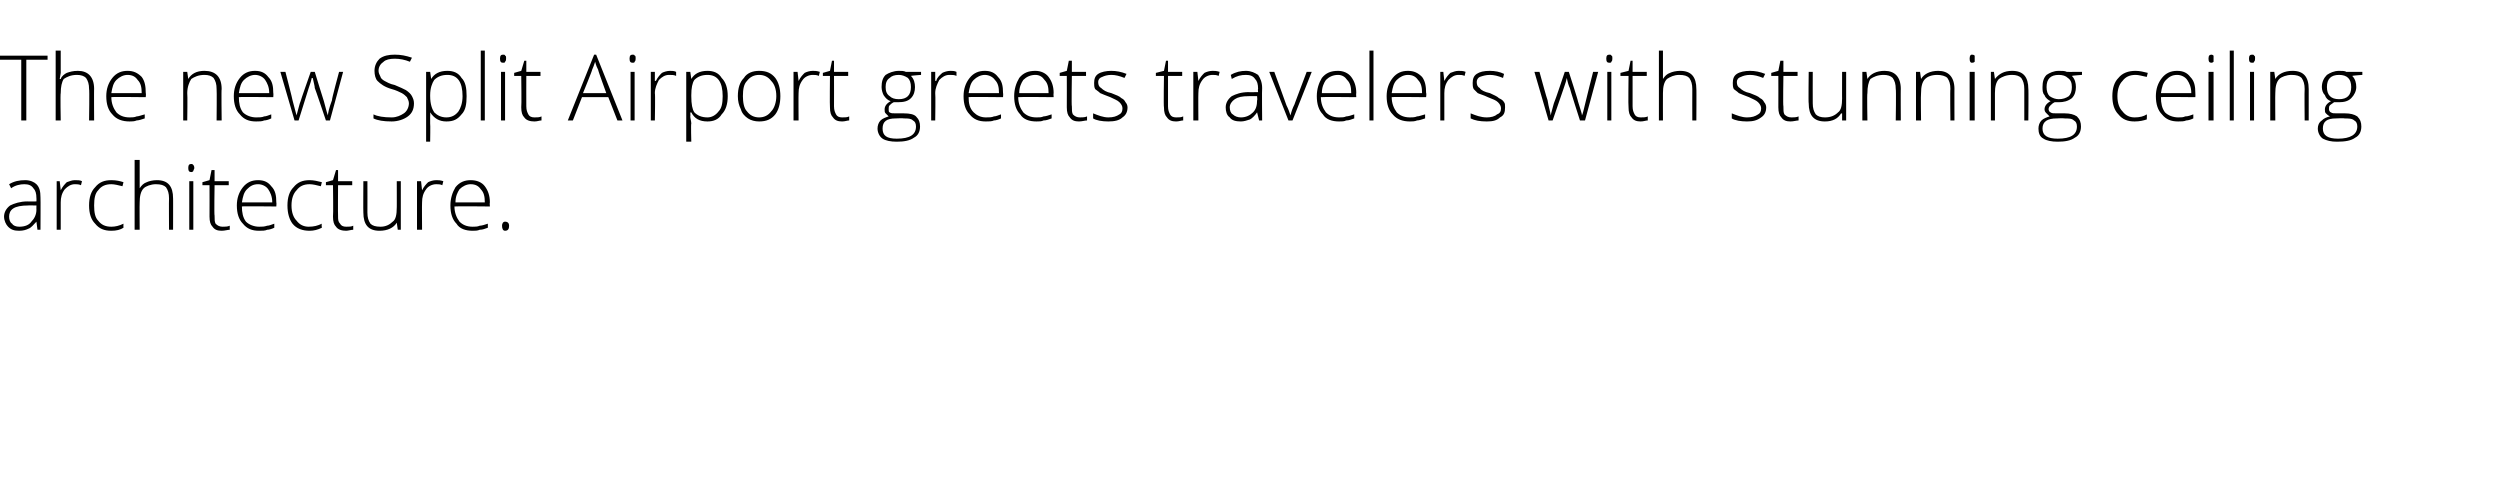<?xml version="1.0" standalone="no"?>
<!DOCTYPE svg PUBLIC "-//W3C//DTD SVG 1.1//EN" "http://www.w3.org/Graphics/SVG/1.1/DTD/svg11.dtd">
<svg xmlns="http://www.w3.org/2000/svg" version="1.1" width="247px" height="47.2px" viewBox="0 -5 247 47.2" style="top:-5px">
  <desc>The new Split Airport greets travelers with stunning ceiling architecture.</desc>
  <defs/>
  <g id="Polygon18571">
    <path d="M 3.7 17.7 L 3.6 16.9 C 3.6 16.9 3.56 16.93 3.6 16.9 C 3.3 17.2 3.1 17.5 2.8 17.6 C 2.6 17.7 2.3 17.8 1.9 17.8 C 1.4 17.8 1.1 17.7 0.8 17.4 C 0.6 17.2 0.4 16.8 0.4 16.4 C 0.4 16 0.6 15.6 1 15.3 C 1.4 15.1 2 14.9 2.7 14.9 C 2.7 14.92 3.6 14.9 3.6 14.9 C 3.6 14.9 3.61 14.58 3.6 14.6 C 3.6 14.1 3.5 13.8 3.3 13.6 C 3.1 13.3 2.8 13.2 2.4 13.2 C 2 13.2 1.5 13.3 1.1 13.6 C 1.1 13.6 0.9 13.2 0.9 13.2 C 1.4 12.9 1.9 12.8 2.5 12.8 C 3 12.8 3.4 13 3.6 13.2 C 3.9 13.5 4 13.9 4 14.5 C 4.02 14.51 4 17.7 4 17.7 L 3.7 17.7 Z M 1.9 17.4 C 2.5 17.4 2.9 17.2 3.1 16.9 C 3.4 16.6 3.6 16.2 3.6 15.7 C 3.59 15.73 3.6 15.3 3.6 15.3 C 3.6 15.3 2.76 15.29 2.8 15.3 C 2.1 15.3 1.6 15.4 1.3 15.6 C 1 15.8 0.9 16.1 0.9 16.4 C 0.9 16.7 1 17 1.2 17.1 C 1.3 17.3 1.6 17.4 1.9 17.4 Z M 7.4 12.8 C 7.7 12.8 7.9 12.8 8.1 12.9 C 8.1 12.9 8 13.3 8 13.3 C 7.8 13.2 7.6 13.2 7.4 13.2 C 7 13.2 6.7 13.4 6.4 13.7 C 6.1 14.1 6 14.5 6 15 C 6 15.05 6 17.7 6 17.7 L 5.6 17.7 L 5.6 12.9 L 5.9 12.9 L 6 13.8 C 6 13.8 6.01 13.77 6 13.8 C 6.2 13.4 6.4 13.2 6.6 13 C 6.9 12.9 7.1 12.8 7.4 12.8 Z M 12.2 17.5 C 11.9 17.7 11.5 17.8 11 17.8 C 10.3 17.8 9.8 17.6 9.4 17.1 C 9 16.7 8.8 16.1 8.8 15.3 C 8.8 14.5 9 13.9 9.4 13.5 C 9.8 13 10.3 12.8 11 12.8 C 11.5 12.8 11.9 12.9 12.2 13 C 12.2 13 12.1 13.4 12.1 13.4 C 11.7 13.3 11.3 13.2 11 13.2 C 10.4 13.2 10 13.4 9.7 13.8 C 9.4 14.1 9.3 14.6 9.3 15.3 C 9.3 16 9.4 16.5 9.7 16.8 C 10 17.2 10.4 17.4 11 17.4 C 11.4 17.4 11.8 17.3 12.2 17.1 C 12.18 17.15 12.2 17.5 12.2 17.5 C 12.2 17.5 12.18 17.55 12.2 17.5 Z M 16.7 17.7 C 16.7 17.7 16.68 14.59 16.7 14.6 C 16.7 14.1 16.6 13.8 16.4 13.5 C 16.2 13.3 15.9 13.2 15.4 13.2 C 14.9 13.2 14.4 13.4 14.2 13.6 C 13.9 13.9 13.8 14.4 13.8 15 C 13.78 15.05 13.8 17.7 13.8 17.7 L 13.3 17.7 L 13.3 10.8 L 13.8 10.8 L 13.8 13 L 13.8 13.6 C 13.8 13.6 13.79 13.63 13.8 13.6 C 14 13.3 14.2 13.1 14.5 13 C 14.7 12.9 15.1 12.8 15.5 12.8 C 16.6 12.8 17.1 13.4 17.1 14.6 C 17.11 14.56 17.1 17.7 17.1 17.7 L 16.7 17.7 Z M 19.1 17.7 L 18.7 17.7 L 18.7 12.9 L 19.1 12.9 L 19.1 17.7 Z M 18.9 12 C 18.7 12 18.6 11.9 18.6 11.6 C 18.6 11.3 18.7 11.2 18.9 11.2 C 19 11.2 19 11.2 19.1 11.3 C 19.1 11.3 19.2 11.4 19.2 11.6 C 19.2 11.7 19.1 11.8 19.1 11.9 C 19 12 19 12 18.9 12 C 18.9 12 18.9 12 18.9 12 Z M 22 17.4 C 22.2 17.4 22.5 17.4 22.7 17.3 C 22.7 17.3 22.7 17.7 22.7 17.7 C 22.5 17.7 22.2 17.8 21.9 17.8 C 21.5 17.8 21.2 17.7 21 17.4 C 20.8 17.2 20.7 16.9 20.7 16.4 C 20.71 16.37 20.7 13.3 20.7 13.3 L 20 13.3 L 20 13 L 20.7 12.8 L 20.9 11.8 L 21.2 11.8 L 21.2 12.9 L 22.6 12.9 L 22.6 13.3 L 21.2 13.3 C 21.2 13.3 21.15 16.31 21.2 16.3 C 21.2 16.7 21.2 16.9 21.3 17.1 C 21.5 17.3 21.7 17.4 22 17.4 Z M 25.6 17.8 C 24.9 17.8 24.4 17.6 24 17.1 C 23.6 16.7 23.4 16.1 23.4 15.3 C 23.4 14.6 23.6 14 24 13.5 C 24.4 13 24.9 12.8 25.5 12.8 C 26.1 12.8 26.5 13 26.8 13.4 C 27.2 13.8 27.3 14.3 27.3 15 C 27.33 15.01 27.3 15.4 27.3 15.4 C 27.3 15.4 23.88 15.36 23.9 15.4 C 23.9 16 24 16.5 24.3 16.9 C 24.6 17.2 25.1 17.4 25.6 17.4 C 25.9 17.4 26.1 17.4 26.4 17.3 C 26.6 17.3 26.8 17.2 27.1 17.1 C 27.1 17.1 27.1 17.5 27.1 17.5 C 26.9 17.6 26.6 17.7 26.4 17.7 C 26.2 17.8 25.9 17.8 25.6 17.8 Z M 25.5 13.2 C 25 13.2 24.7 13.4 24.4 13.7 C 24.1 14 24 14.4 23.9 15 C 23.9 15 26.9 15 26.9 15 C 26.9 14.4 26.7 14 26.5 13.7 C 26.3 13.4 25.9 13.2 25.5 13.2 Z M 31.8 17.5 C 31.4 17.7 31 17.8 30.6 17.8 C 29.9 17.8 29.3 17.6 28.9 17.1 C 28.6 16.7 28.4 16.1 28.4 15.3 C 28.4 14.5 28.6 13.9 29 13.5 C 29.4 13 29.9 12.8 30.6 12.8 C 31 12.8 31.4 12.9 31.8 13 C 31.8 13 31.7 13.4 31.7 13.4 C 31.3 13.3 30.9 13.2 30.6 13.2 C 30 13.2 29.6 13.4 29.3 13.8 C 29 14.1 28.8 14.6 28.8 15.3 C 28.8 16 29 16.5 29.3 16.8 C 29.6 17.2 30 17.4 30.5 17.4 C 31 17.4 31.4 17.3 31.8 17.1 C 31.75 17.15 31.8 17.5 31.8 17.5 C 31.8 17.5 31.75 17.55 31.8 17.5 Z M 34.2 17.4 C 34.5 17.4 34.7 17.4 34.9 17.3 C 34.9 17.3 34.9 17.7 34.9 17.7 C 34.7 17.7 34.4 17.8 34.2 17.8 C 33.8 17.8 33.4 17.7 33.2 17.4 C 33 17.2 32.9 16.9 32.9 16.4 C 32.94 16.37 32.9 13.3 32.9 13.3 L 32.2 13.3 L 32.2 13 L 32.9 12.8 L 33.2 11.8 L 33.4 11.8 L 33.4 12.9 L 34.8 12.9 L 34.8 13.3 L 33.4 13.3 C 33.4 13.3 33.38 16.31 33.4 16.3 C 33.4 16.7 33.4 16.9 33.6 17.1 C 33.7 17.3 33.9 17.4 34.2 17.4 Z M 36.3 12.9 C 36.3 12.9 36.31 16 36.3 16 C 36.3 16.5 36.4 16.8 36.6 17.1 C 36.8 17.3 37.1 17.4 37.6 17.4 C 38.1 17.4 38.5 17.2 38.8 16.9 C 39.1 16.7 39.2 16.2 39.2 15.5 C 39.21 15.55 39.2 12.9 39.2 12.9 L 39.6 12.9 L 39.6 17.7 L 39.3 17.7 L 39.2 17 C 39.2 17 39.17 17.03 39.2 17 C 38.9 17.5 38.3 17.8 37.5 17.8 C 36.4 17.8 35.9 17.2 35.9 16 C 35.88 16.03 35.9 12.9 35.9 12.9 L 36.3 12.9 Z M 43.1 12.8 C 43.3 12.8 43.5 12.8 43.8 12.9 C 43.8 12.9 43.7 13.3 43.7 13.3 C 43.5 13.2 43.3 13.2 43.1 13.2 C 42.7 13.2 42.3 13.4 42.1 13.7 C 41.8 14.1 41.7 14.5 41.7 15 C 41.68 15.05 41.7 17.7 41.7 17.7 L 41.2 17.7 L 41.2 12.9 L 41.6 12.9 L 41.7 13.8 C 41.7 13.8 41.69 13.77 41.7 13.8 C 41.9 13.4 42.1 13.2 42.3 13 C 42.5 12.9 42.8 12.8 43.1 12.8 Z M 46.7 17.8 C 46 17.8 45.4 17.6 45.1 17.1 C 44.7 16.7 44.5 16.1 44.5 15.3 C 44.5 14.6 44.7 14 45 13.5 C 45.4 13 45.9 12.8 46.5 12.8 C 47.1 12.8 47.6 13 47.9 13.4 C 48.2 13.8 48.4 14.3 48.4 15 C 48.37 15.01 48.4 15.4 48.4 15.4 C 48.4 15.4 44.93 15.36 44.9 15.4 C 44.9 16 45.1 16.5 45.4 16.9 C 45.7 17.2 46.1 17.4 46.7 17.4 C 46.9 17.4 47.2 17.4 47.4 17.3 C 47.6 17.3 47.9 17.2 48.2 17.1 C 48.2 17.1 48.2 17.5 48.2 17.5 C 47.9 17.6 47.7 17.7 47.4 17.7 C 47.2 17.8 46.9 17.8 46.7 17.8 Z M 46.5 13.2 C 46.1 13.2 45.7 13.4 45.4 13.7 C 45.2 14 45 14.4 45 15 C 45 15 47.9 15 47.9 15 C 47.9 14.4 47.8 14 47.5 13.7 C 47.3 13.4 47 13.2 46.5 13.2 Z M 49.9 17.8 C 49.7 17.8 49.6 17.6 49.6 17.3 C 49.6 17.1 49.7 16.9 49.9 16.9 C 50.2 16.9 50.3 17.1 50.3 17.3 C 50.3 17.6 50.2 17.8 49.9 17.8 C 49.9 17.8 49.9 17.8 49.9 17.8 Z " stroke="none" fill="#000"/>
  </g>
  <g id="Polygon18570">
    <path d="M 2.6 6.9 L 2.1 6.9 L 2.1 0.9 L 0 0.9 L 0 0.5 L 4.7 0.5 L 4.7 0.9 L 2.6 0.9 L 2.6 6.9 Z M 8.8 6.9 C 8.8 6.9 8.85 3.79 8.8 3.8 C 8.8 3.3 8.7 3 8.5 2.7 C 8.3 2.5 8 2.4 7.6 2.4 C 7 2.4 6.6 2.6 6.3 2.8 C 6.1 3.1 6 3.6 6 4.2 C 5.95 4.25 6 6.9 6 6.9 L 5.5 6.9 L 5.5 0 L 6 0 L 6 2.2 L 5.9 2.8 C 5.9 2.8 5.96 2.83 6 2.8 C 6.1 2.5 6.4 2.3 6.6 2.2 C 6.9 2.1 7.2 2 7.7 2 C 8.7 2 9.3 2.6 9.3 3.8 C 9.28 3.76 9.3 6.9 9.3 6.9 L 8.8 6.9 Z M 12.8 7 C 12.1 7 11.5 6.8 11.1 6.3 C 10.7 5.9 10.5 5.3 10.5 4.5 C 10.5 3.8 10.7 3.2 11.1 2.7 C 11.5 2.2 12 2 12.6 2 C 13.2 2 13.6 2.2 14 2.6 C 14.3 3 14.4 3.5 14.4 4.2 C 14.44 4.21 14.4 4.6 14.4 4.6 C 14.4 4.6 11 4.56 11 4.6 C 11 5.2 11.2 5.7 11.5 6.1 C 11.8 6.4 12.2 6.6 12.8 6.6 C 13 6.6 13.3 6.6 13.5 6.5 C 13.7 6.5 13.9 6.4 14.3 6.3 C 14.3 6.3 14.3 6.7 14.3 6.7 C 14 6.8 13.7 6.9 13.5 6.9 C 13.3 7 13 7 12.8 7 Z M 12.6 2.4 C 12.2 2.4 11.8 2.6 11.5 2.9 C 11.2 3.2 11.1 3.6 11 4.2 C 11 4.2 14 4.2 14 4.2 C 14 3.6 13.9 3.2 13.6 2.9 C 13.4 2.6 13.1 2.4 12.6 2.4 Z M 21.4 6.9 C 21.4 6.9 21.43 3.79 21.4 3.8 C 21.4 3.3 21.3 3 21.1 2.7 C 20.9 2.5 20.6 2.4 20.2 2.4 C 19.6 2.4 19.2 2.6 18.9 2.8 C 18.7 3.1 18.5 3.6 18.5 4.2 C 18.54 4.25 18.5 6.9 18.5 6.9 L 18.1 6.9 L 18.1 2.1 L 18.5 2.1 L 18.6 2.8 C 18.6 2.8 18.58 2.76 18.6 2.8 C 18.9 2.3 19.4 2 20.2 2 C 21.3 2 21.9 2.6 21.9 3.8 C 21.86 3.76 21.9 6.9 21.9 6.9 L 21.4 6.9 Z M 25.3 7 C 24.6 7 24.1 6.8 23.7 6.3 C 23.3 5.9 23.1 5.3 23.1 4.5 C 23.1 3.8 23.3 3.2 23.7 2.7 C 24.1 2.2 24.6 2 25.2 2 C 25.8 2 26.2 2.2 26.5 2.6 C 26.9 3 27 3.5 27 4.2 C 27.03 4.21 27 4.6 27 4.6 C 27 4.6 23.59 4.56 23.6 4.6 C 23.6 5.2 23.7 5.7 24 6.1 C 24.3 6.4 24.8 6.6 25.3 6.6 C 25.6 6.6 25.9 6.6 26.1 6.5 C 26.3 6.5 26.5 6.4 26.8 6.3 C 26.8 6.3 26.8 6.7 26.8 6.7 C 26.6 6.8 26.3 6.9 26.1 6.9 C 25.9 7 25.6 7 25.3 7 Z M 25.2 2.4 C 24.8 2.4 24.4 2.6 24.1 2.9 C 23.8 3.2 23.7 3.6 23.6 4.2 C 23.6 4.2 26.6 4.2 26.6 4.2 C 26.6 3.6 26.4 3.2 26.2 2.9 C 26 2.6 25.6 2.4 25.2 2.4 Z M 32.2 6.9 C 32.2 6.9 31.12 3.69 31.1 3.7 C 31.1 3.5 31 3.2 30.9 2.7 C 30.86 2.74 30.8 2.7 30.8 2.7 L 30.7 3.1 L 30.5 3.7 L 29.5 6.9 L 29.1 6.9 L 27.7 2.1 L 28.2 2.1 C 28.2 2.1 28.92 4.88 28.9 4.9 C 29.1 5.6 29.2 6.1 29.3 6.4 C 29.3 6.4 29.3 6.4 29.3 6.4 C 29.5 5.7 29.6 5.2 29.7 5 C 29.67 5.02 30.7 2.1 30.7 2.1 L 31.1 2.1 C 31.1 2.1 31.99 5.01 32 5 C 32.2 5.7 32.3 6.2 32.4 6.4 C 32.4 6.4 32.4 6.4 32.4 6.4 C 32.4 6.2 32.5 5.7 32.8 4.9 C 32.75 4.85 33.5 2.1 33.5 2.1 L 33.9 2.1 L 32.6 6.9 L 32.2 6.9 Z M 40.9 5.2 C 40.9 5.8 40.7 6.2 40.3 6.5 C 39.9 6.8 39.3 7 38.7 7 C 37.9 7 37.3 6.9 36.9 6.7 C 36.9 6.7 36.9 6.3 36.9 6.3 C 37.3 6.5 37.9 6.6 38.7 6.6 C 39.2 6.6 39.6 6.4 39.9 6.2 C 40.2 6 40.4 5.6 40.4 5.2 C 40.4 5 40.3 4.8 40.2 4.6 C 40.1 4.5 39.9 4.3 39.7 4.2 C 39.5 4.1 39.1 3.9 38.7 3.8 C 38 3.6 37.6 3.3 37.3 3 C 37.1 2.8 37 2.4 37 2 C 37 1.5 37.2 1.1 37.5 0.8 C 37.9 0.5 38.4 0.4 39 0.4 C 39.6 0.4 40.1 0.5 40.7 0.7 C 40.7 0.7 40.5 1.1 40.5 1.1 C 40 0.9 39.5 0.8 39 0.8 C 38.5 0.8 38.1 0.9 37.9 1.1 C 37.6 1.3 37.4 1.6 37.4 2 C 37.4 2.2 37.5 2.4 37.6 2.6 C 37.6 2.7 37.8 2.9 38 3 C 38.2 3.1 38.5 3.3 39 3.4 C 39.5 3.6 39.9 3.8 40.1 3.9 C 40.4 4.1 40.6 4.3 40.7 4.5 C 40.8 4.7 40.9 4.9 40.9 5.2 Z M 44.1 7 C 43.4 7 42.9 6.7 42.5 6.1 C 42.53 6.15 42.5 6.1 42.5 6.1 C 42.5 6.1 42.52 6.52 42.5 6.5 C 42.5 6.7 42.5 7 42.5 7.2 C 42.53 7.23 42.5 9 42.5 9 L 42.1 9 L 42.1 2.1 L 42.5 2.1 L 42.6 2.8 C 42.6 2.8 42.58 2.79 42.6 2.8 C 42.9 2.3 43.4 2 44.2 2 C 44.8 2 45.3 2.2 45.6 2.7 C 46 3.1 46.1 3.7 46.1 4.5 C 46.1 5.3 46 5.9 45.6 6.3 C 45.2 6.8 44.8 7 44.1 7 Z M 44.1 6.6 C 44.6 6.6 45 6.4 45.3 6 C 45.5 5.7 45.7 5.2 45.7 4.5 C 45.7 3.1 45.2 2.4 44.2 2.4 C 43.6 2.4 43.2 2.6 42.9 2.9 C 42.7 3.2 42.5 3.7 42.5 4.4 C 42.5 4.4 42.5 4.5 42.5 4.5 C 42.5 5.3 42.7 5.8 42.9 6.1 C 43.2 6.4 43.6 6.6 44.1 6.6 Z M 47.9 6.9 L 47.5 6.9 L 47.5 0 L 47.9 0 L 47.9 6.9 Z M 49.9 6.9 L 49.5 6.9 L 49.5 2.1 L 49.9 2.1 L 49.9 6.9 Z M 49.7 1.2 C 49.5 1.2 49.4 1.1 49.4 0.8 C 49.4 0.5 49.5 0.4 49.7 0.4 C 49.8 0.4 49.9 0.4 49.9 0.5 C 50 0.5 50 0.6 50 0.8 C 50 0.9 50 1 49.9 1.1 C 49.9 1.2 49.8 1.2 49.7 1.2 C 49.7 1.2 49.7 1.2 49.7 1.2 Z M 52.8 6.6 C 53.1 6.6 53.3 6.6 53.5 6.5 C 53.5 6.5 53.5 6.9 53.5 6.9 C 53.3 6.9 53.1 7 52.8 7 C 52.4 7 52 6.9 51.8 6.6 C 51.6 6.4 51.5 6.1 51.5 5.6 C 51.54 5.57 51.5 2.5 51.5 2.5 L 50.8 2.5 L 50.8 2.2 L 51.5 2 L 51.8 1 L 52 1 L 52 2.1 L 53.4 2.1 L 53.4 2.5 L 52 2.5 C 52 2.5 51.99 5.51 52 5.5 C 52 5.9 52.1 6.1 52.2 6.3 C 52.3 6.5 52.5 6.6 52.8 6.6 Z M 60.1 4.6 L 57.5 4.6 L 56.6 6.9 L 56.1 6.9 L 58.7 0.4 L 58.9 0.4 L 61.5 6.9 L 61 6.9 L 60.1 4.6 Z M 57.6 4.2 L 59.9 4.2 C 59.9 4.2 59.06 1.9 59.1 1.9 C 59 1.7 58.9 1.5 58.8 1.1 C 58.7 1.4 58.6 1.7 58.5 1.9 C 58.54 1.91 57.6 4.2 57.6 4.2 Z M 62.7 6.9 L 62.3 6.9 L 62.3 2.1 L 62.7 2.1 L 62.7 6.9 Z M 62.5 1.2 C 62.3 1.2 62.2 1.1 62.2 0.8 C 62.2 0.5 62.3 0.4 62.5 0.4 C 62.6 0.4 62.7 0.4 62.7 0.5 C 62.8 0.5 62.8 0.6 62.8 0.8 C 62.8 0.9 62.8 1 62.7 1.1 C 62.7 1.2 62.6 1.2 62.5 1.2 C 62.5 1.2 62.5 1.2 62.5 1.2 Z M 66.2 2 C 66.4 2 66.6 2 66.8 2.1 C 66.8 2.1 66.8 2.5 66.8 2.5 C 66.6 2.4 66.4 2.4 66.1 2.4 C 65.7 2.4 65.4 2.6 65.1 2.9 C 64.9 3.3 64.7 3.7 64.7 4.2 C 64.75 4.25 64.7 6.9 64.7 6.9 L 64.3 6.9 L 64.3 2.1 L 64.7 2.1 L 64.7 3 C 64.7 3 64.76 2.97 64.8 3 C 65 2.6 65.2 2.4 65.4 2.2 C 65.6 2.1 65.9 2 66.2 2 Z M 69.9 7 C 69.1 7 68.6 6.7 68.3 6.1 C 68.25 6.15 68.2 6.1 68.2 6.1 C 68.2 6.1 68.23 6.52 68.2 6.5 C 68.2 6.7 68.3 7 68.3 7.2 C 68.25 7.23 68.3 9 68.3 9 L 67.8 9 L 67.8 2.1 L 68.2 2.1 L 68.3 2.8 C 68.3 2.8 68.3 2.79 68.3 2.8 C 68.6 2.3 69.1 2 69.9 2 C 70.5 2 71 2.2 71.3 2.7 C 71.7 3.1 71.9 3.7 71.9 4.5 C 71.9 5.3 71.7 5.9 71.3 6.3 C 71 6.8 70.5 7 69.9 7 Z M 69.9 6.6 C 70.3 6.6 70.7 6.4 71 6 C 71.3 5.7 71.4 5.2 71.4 4.5 C 71.4 3.1 70.9 2.4 69.9 2.4 C 69.3 2.4 68.9 2.6 68.6 2.9 C 68.4 3.2 68.3 3.7 68.3 4.4 C 68.3 4.4 68.3 4.5 68.3 4.5 C 68.3 5.3 68.4 5.8 68.6 6.1 C 68.9 6.4 69.3 6.6 69.9 6.6 Z M 77.1 4.5 C 77.1 5.3 76.9 5.9 76.6 6.3 C 76.2 6.8 75.7 7 75 7 C 74.6 7 74.2 6.9 73.9 6.7 C 73.6 6.5 73.3 6.2 73.2 5.8 C 73 5.4 72.9 5 72.9 4.5 C 72.9 3.7 73.1 3.1 73.5 2.7 C 73.8 2.2 74.4 2 75 2 C 75.7 2 76.2 2.2 76.6 2.7 C 76.9 3.1 77.1 3.7 77.1 4.5 Z M 73.4 4.5 C 73.4 5.1 73.5 5.7 73.8 6 C 74.1 6.4 74.5 6.6 75 6.6 C 75.5 6.6 75.9 6.4 76.2 6 C 76.5 5.7 76.7 5.1 76.7 4.5 C 76.7 3.8 76.5 3.3 76.2 3 C 75.9 2.6 75.5 2.4 75 2.4 C 74.5 2.4 74.1 2.6 73.8 3 C 73.5 3.3 73.4 3.8 73.4 4.5 Z M 80.3 2 C 80.5 2 80.7 2 81 2.1 C 81 2.1 80.9 2.5 80.9 2.5 C 80.7 2.4 80.5 2.4 80.3 2.4 C 79.9 2.4 79.5 2.6 79.3 2.9 C 79 3.3 78.9 3.7 78.9 4.2 C 78.88 4.25 78.9 6.9 78.9 6.9 L 78.4 6.9 L 78.4 2.1 L 78.8 2.1 L 78.9 3 C 78.9 3 78.89 2.97 78.9 3 C 79.1 2.6 79.3 2.4 79.5 2.2 C 79.7 2.1 80 2 80.3 2 Z M 83.2 6.6 C 83.5 6.6 83.7 6.6 83.9 6.5 C 83.9 6.5 83.9 6.9 83.9 6.9 C 83.7 6.9 83.5 7 83.2 7 C 82.8 7 82.5 6.9 82.3 6.6 C 82.1 6.4 82 6.1 82 5.6 C 81.97 5.57 82 2.5 82 2.5 L 81.3 2.5 L 81.3 2.2 L 82 2 L 82.2 1 L 82.4 1 L 82.4 2.1 L 83.8 2.1 L 83.8 2.5 L 82.4 2.5 C 82.4 2.5 82.41 5.51 82.4 5.5 C 82.4 5.9 82.5 6.1 82.6 6.3 C 82.7 6.5 82.9 6.6 83.2 6.6 Z M 91 2.1 L 91 2.4 C 91 2.4 90.04 2.47 90 2.5 C 90.3 2.8 90.4 3.2 90.4 3.6 C 90.4 4 90.3 4.4 90 4.7 C 89.7 5 89.3 5.1 88.7 5.1 C 88.5 5.1 88.4 5.1 88.3 5.1 C 88.1 5.2 88 5.3 87.9 5.4 C 87.8 5.5 87.8 5.6 87.8 5.8 C 87.8 5.9 87.8 6.1 87.9 6.1 C 88 6.2 88.2 6.2 88.5 6.2 C 88.5 6.2 89.3 6.2 89.3 6.2 C 89.9 6.2 90.3 6.3 90.5 6.5 C 90.8 6.8 90.9 7.1 90.9 7.5 C 90.9 8 90.7 8.4 90.3 8.6 C 89.9 8.9 89.3 9 88.6 9 C 88 9 87.5 8.9 87.2 8.7 C 86.9 8.5 86.7 8.1 86.7 7.7 C 86.7 7.4 86.8 7.1 87 6.9 C 87.2 6.7 87.5 6.6 87.8 6.5 C 87.7 6.4 87.6 6.3 87.5 6.2 C 87.4 6.1 87.4 6 87.4 5.8 C 87.4 5.5 87.6 5.2 88 5 C 87.7 4.9 87.5 4.7 87.3 4.4 C 87.2 4.2 87.1 3.9 87.1 3.6 C 87.1 3.1 87.2 2.7 87.5 2.4 C 87.8 2.2 88.3 2 88.8 2 C 89.1 2 89.3 2 89.5 2.1 C 89.5 2.11 91 2.1 91 2.1 Z M 88.5 6.7 C 87.6 6.7 87.2 7 87.2 7.7 C 87.2 8.4 87.6 8.7 88.6 8.7 C 89.9 8.7 90.5 8.3 90.5 7.5 C 90.5 7.2 90.4 7 90.2 6.9 C 90 6.7 89.7 6.7 89.3 6.7 C 89.26 6.66 88.5 6.7 88.5 6.7 C 88.5 6.7 88.48 6.66 88.5 6.7 Z M 87.5 3.6 C 87.5 4 87.6 4.3 87.9 4.5 C 88.1 4.7 88.4 4.8 88.8 4.8 C 89.2 4.8 89.5 4.7 89.7 4.5 C 89.9 4.3 90 4 90 3.6 C 90 3.2 89.9 2.9 89.7 2.7 C 89.4 2.5 89.1 2.4 88.8 2.4 C 88.4 2.4 88.1 2.5 87.9 2.7 C 87.6 2.9 87.5 3.2 87.5 3.6 Z M 93.9 2 C 94.1 2 94.3 2 94.5 2.1 C 94.5 2.1 94.5 2.5 94.5 2.5 C 94.3 2.4 94.1 2.4 93.8 2.4 C 93.4 2.4 93.1 2.6 92.8 2.9 C 92.6 3.3 92.4 3.7 92.4 4.2 C 92.44 4.25 92.4 6.9 92.4 6.9 L 92 6.9 L 92 2.1 L 92.4 2.1 L 92.4 3 C 92.4 3 92.45 2.97 92.5 3 C 92.6 2.6 92.9 2.4 93.1 2.2 C 93.3 2.1 93.6 2 93.9 2 Z M 97.4 7 C 96.7 7 96.2 6.8 95.8 6.3 C 95.4 5.9 95.2 5.3 95.2 4.5 C 95.2 3.8 95.4 3.2 95.8 2.7 C 96.2 2.2 96.7 2 97.3 2 C 97.9 2 98.3 2.2 98.6 2.6 C 99 3 99.1 3.5 99.1 4.2 C 99.13 4.21 99.1 4.6 99.1 4.6 C 99.1 4.6 95.69 4.56 95.7 4.6 C 95.7 5.2 95.8 5.7 96.2 6.1 C 96.5 6.4 96.9 6.6 97.4 6.6 C 97.7 6.6 98 6.6 98.2 6.5 C 98.4 6.5 98.6 6.4 98.9 6.3 C 98.9 6.3 98.9 6.7 98.9 6.7 C 98.7 6.8 98.4 6.9 98.2 6.9 C 98 7 97.7 7 97.4 7 Z M 97.3 2.4 C 96.9 2.4 96.5 2.6 96.2 2.9 C 95.9 3.2 95.8 3.6 95.7 4.2 C 95.7 4.2 98.7 4.2 98.7 4.2 C 98.7 3.6 98.6 3.2 98.3 2.9 C 98.1 2.6 97.7 2.4 97.3 2.4 Z M 102.4 7 C 101.7 7 101.1 6.8 100.8 6.3 C 100.4 5.9 100.2 5.3 100.2 4.5 C 100.2 3.8 100.4 3.2 100.7 2.7 C 101.1 2.2 101.6 2 102.3 2 C 102.8 2 103.3 2.2 103.6 2.6 C 103.9 3 104.1 3.5 104.1 4.2 C 104.07 4.21 104.1 4.6 104.1 4.6 C 104.1 4.6 100.63 4.56 100.6 4.6 C 100.6 5.2 100.8 5.7 101.1 6.1 C 101.4 6.4 101.8 6.6 102.4 6.6 C 102.7 6.6 102.9 6.6 103.1 6.5 C 103.3 6.5 103.6 6.4 103.9 6.3 C 103.9 6.3 103.9 6.7 103.9 6.7 C 103.6 6.8 103.4 6.9 103.1 6.9 C 102.9 7 102.7 7 102.4 7 Z M 102.3 2.4 C 101.8 2.4 101.4 2.6 101.1 2.9 C 100.9 3.2 100.7 3.6 100.7 4.2 C 100.7 4.2 103.6 4.2 103.6 4.2 C 103.6 3.6 103.5 3.2 103.2 2.9 C 103 2.6 102.7 2.4 102.3 2.4 Z M 106.7 6.6 C 106.9 6.6 107.2 6.6 107.4 6.5 C 107.4 6.5 107.4 6.9 107.4 6.9 C 107.2 6.9 106.9 7 106.6 7 C 106.2 7 105.9 6.9 105.7 6.6 C 105.5 6.4 105.4 6.1 105.4 5.6 C 105.41 5.57 105.4 2.5 105.4 2.5 L 104.7 2.5 L 104.7 2.2 L 105.4 2 L 105.6 1 L 105.9 1 L 105.9 2.1 L 107.3 2.1 L 107.3 2.5 L 105.9 2.5 C 105.9 2.5 105.85 5.51 105.9 5.5 C 105.9 5.9 105.9 6.1 106 6.3 C 106.2 6.5 106.4 6.6 106.7 6.6 Z M 111.4 5.6 C 111.4 6.1 111.2 6.4 110.9 6.6 C 110.6 6.9 110.1 7 109.5 7 C 108.9 7 108.3 6.9 108 6.7 C 108 6.7 108 6.2 108 6.2 C 108.5 6.4 109 6.6 109.5 6.6 C 110 6.6 110.3 6.5 110.6 6.3 C 110.8 6.2 110.9 6 110.9 5.7 C 110.9 5.5 110.8 5.3 110.6 5.1 C 110.4 4.9 110.1 4.8 109.7 4.6 C 109.2 4.4 108.9 4.3 108.7 4.2 C 108.5 4 108.3 3.9 108.2 3.8 C 108.1 3.6 108.1 3.4 108.1 3.2 C 108.1 2.8 108.2 2.5 108.5 2.3 C 108.8 2.1 109.3 2 109.8 2 C 110.3 2 110.8 2.1 111.3 2.3 C 111.3 2.3 111.1 2.7 111.1 2.7 C 110.6 2.5 110.2 2.4 109.8 2.4 C 109.4 2.4 109.1 2.5 108.9 2.6 C 108.6 2.7 108.5 2.9 108.5 3.1 C 108.5 3.4 108.6 3.6 108.8 3.7 C 109 3.9 109.3 4.1 109.8 4.2 C 110.3 4.4 110.6 4.5 110.8 4.7 C 111 4.8 111.1 4.9 111.2 5.1 C 111.3 5.2 111.4 5.4 111.4 5.6 Z M 116.2 6.6 C 116.5 6.6 116.7 6.6 116.9 6.5 C 116.9 6.5 116.9 6.9 116.9 6.9 C 116.7 6.9 116.5 7 116.2 7 C 115.8 7 115.5 6.9 115.3 6.6 C 115.1 6.4 115 6.1 115 5.6 C 114.95 5.57 115 2.5 115 2.5 L 114.2 2.5 L 114.2 2.2 L 115 2 L 115.2 1 L 115.4 1 L 115.4 2.1 L 116.8 2.1 L 116.8 2.5 L 115.4 2.5 C 115.4 2.5 115.4 5.51 115.4 5.5 C 115.4 5.9 115.5 6.1 115.6 6.3 C 115.7 6.5 115.9 6.6 116.2 6.6 Z M 119.8 2 C 120 2 120.2 2 120.5 2.1 C 120.5 2.1 120.4 2.5 120.4 2.5 C 120.2 2.4 120 2.4 119.8 2.4 C 119.4 2.4 119 2.6 118.8 2.9 C 118.5 3.3 118.4 3.7 118.4 4.2 C 118.38 4.25 118.4 6.9 118.4 6.9 L 117.9 6.9 L 117.9 2.1 L 118.3 2.1 L 118.4 3 C 118.4 3 118.39 2.97 118.4 3 C 118.6 2.6 118.8 2.4 119 2.2 C 119.2 2.1 119.5 2 119.8 2 Z M 124.4 6.9 L 124.2 6.1 C 124.2 6.1 124.21 6.13 124.2 6.1 C 124 6.4 123.7 6.7 123.5 6.8 C 123.2 6.9 122.9 7 122.6 7 C 122.1 7 121.7 6.9 121.5 6.6 C 121.2 6.4 121.1 6 121.1 5.6 C 121.1 5.2 121.3 4.8 121.7 4.5 C 122.1 4.3 122.6 4.1 123.4 4.1 C 123.35 4.12 124.3 4.1 124.3 4.1 C 124.3 4.1 124.26 3.78 124.3 3.8 C 124.3 3.3 124.2 3 124 2.8 C 123.8 2.5 123.5 2.4 123.1 2.4 C 122.6 2.4 122.2 2.5 121.7 2.8 C 121.7 2.8 121.6 2.4 121.6 2.4 C 122.1 2.1 122.6 2 123.1 2 C 123.6 2 124 2.2 124.3 2.4 C 124.5 2.7 124.7 3.1 124.7 3.7 C 124.67 3.71 124.7 6.9 124.7 6.9 L 124.4 6.9 Z M 122.6 6.6 C 123.1 6.6 123.5 6.4 123.8 6.1 C 124.1 5.8 124.2 5.4 124.2 4.9 C 124.24 4.93 124.2 4.5 124.2 4.5 C 124.2 4.5 123.41 4.49 123.4 4.5 C 122.7 4.5 122.3 4.6 122 4.8 C 121.7 5 121.5 5.3 121.5 5.6 C 121.5 5.9 121.6 6.2 121.8 6.3 C 122 6.5 122.3 6.6 122.6 6.6 Z M 127.3 6.9 L 125.4 2.1 L 125.9 2.1 C 125.9 2.1 127.1 5.36 127.1 5.4 C 127.3 5.8 127.4 6.1 127.5 6.4 C 127.5 6.4 127.5 6.4 127.5 6.4 C 127.6 6 127.7 5.7 127.9 5.3 C 127.87 5.35 129.1 2.1 129.1 2.1 L 129.6 2.1 L 127.7 6.9 L 127.3 6.9 Z M 132.3 7 C 131.6 7 131 6.8 130.7 6.3 C 130.3 5.9 130.1 5.3 130.1 4.5 C 130.1 3.8 130.3 3.2 130.6 2.7 C 131 2.2 131.5 2 132.2 2 C 132.7 2 133.2 2.2 133.5 2.6 C 133.8 3 134 3.5 134 4.2 C 133.97 4.21 134 4.6 134 4.6 C 134 4.6 130.53 4.56 130.5 4.6 C 130.5 5.2 130.7 5.7 131 6.1 C 131.3 6.4 131.7 6.6 132.3 6.6 C 132.6 6.6 132.8 6.6 133 6.5 C 133.2 6.5 133.5 6.4 133.8 6.3 C 133.8 6.3 133.8 6.7 133.8 6.7 C 133.5 6.8 133.3 6.9 133 6.9 C 132.8 7 132.6 7 132.3 7 Z M 132.2 2.4 C 131.7 2.4 131.3 2.6 131 2.9 C 130.8 3.2 130.6 3.6 130.6 4.2 C 130.6 4.2 133.5 4.2 133.5 4.2 C 133.5 3.6 133.4 3.2 133.1 2.9 C 132.9 2.6 132.6 2.4 132.2 2.4 Z M 135.7 6.9 L 135.3 6.9 L 135.3 0 L 135.7 0 L 135.7 6.9 Z M 139.3 7 C 138.6 7 138 6.8 137.6 6.3 C 137.2 5.9 137 5.3 137 4.5 C 137 3.8 137.2 3.2 137.6 2.7 C 138 2.2 138.5 2 139.1 2 C 139.7 2 140.1 2.2 140.5 2.6 C 140.8 3 140.9 3.5 140.9 4.2 C 140.95 4.21 140.9 4.6 140.9 4.6 C 140.9 4.6 137.5 4.56 137.5 4.6 C 137.5 5.2 137.7 5.7 138 6.1 C 138.3 6.4 138.7 6.6 139.3 6.6 C 139.5 6.6 139.8 6.6 140 6.5 C 140.2 6.5 140.4 6.4 140.8 6.3 C 140.8 6.3 140.8 6.7 140.8 6.7 C 140.5 6.8 140.2 6.9 140 6.9 C 139.8 7 139.5 7 139.3 7 Z M 139.1 2.4 C 138.7 2.4 138.3 2.6 138 2.9 C 137.7 3.2 137.6 3.6 137.5 4.2 C 137.5 4.2 140.5 4.2 140.5 4.2 C 140.5 3.6 140.4 3.2 140.1 2.9 C 139.9 2.6 139.6 2.4 139.1 2.4 Z M 144.1 2 C 144.3 2 144.6 2 144.8 2.1 C 144.8 2.1 144.7 2.5 144.7 2.5 C 144.5 2.4 144.3 2.4 144.1 2.4 C 143.7 2.4 143.4 2.6 143.1 2.9 C 142.8 3.3 142.7 3.7 142.7 4.2 C 142.7 4.25 142.7 6.9 142.7 6.9 L 142.3 6.9 L 142.3 2.1 L 142.6 2.1 L 142.7 3 C 142.7 3 142.71 2.97 142.7 3 C 142.9 2.6 143.1 2.4 143.3 2.2 C 143.6 2.1 143.8 2 144.1 2 Z M 148.7 5.6 C 148.7 6.1 148.6 6.4 148.2 6.6 C 147.9 6.9 147.5 7 146.9 7 C 146.2 7 145.7 6.9 145.3 6.7 C 145.3 6.7 145.3 6.2 145.3 6.2 C 145.8 6.4 146.3 6.6 146.9 6.6 C 147.3 6.6 147.7 6.5 147.9 6.3 C 148.2 6.2 148.3 6 148.3 5.7 C 148.3 5.5 148.2 5.3 148 5.1 C 147.8 4.9 147.5 4.8 147 4.6 C 146.6 4.4 146.2 4.3 146 4.2 C 145.8 4 145.7 3.9 145.6 3.8 C 145.5 3.6 145.5 3.4 145.5 3.2 C 145.5 2.8 145.6 2.5 145.9 2.3 C 146.2 2.1 146.6 2 147.2 2 C 147.7 2 148.2 2.1 148.6 2.3 C 148.6 2.3 148.5 2.7 148.5 2.7 C 148 2.5 147.6 2.4 147.2 2.4 C 146.8 2.4 146.5 2.5 146.2 2.6 C 146 2.7 145.9 2.9 145.9 3.1 C 145.9 3.4 146 3.6 146.2 3.7 C 146.3 3.9 146.7 4.1 147.2 4.2 C 147.6 4.4 147.9 4.5 148.1 4.7 C 148.3 4.8 148.5 4.9 148.6 5.1 C 148.7 5.2 148.7 5.4 148.7 5.6 Z M 156.1 6.9 C 156.1 6.9 155.07 3.69 155.1 3.7 C 155 3.5 154.9 3.2 154.8 2.7 C 154.81 2.74 154.8 2.7 154.8 2.7 L 154.7 3.1 L 154.5 3.7 L 153.4 6.9 L 153 6.9 L 151.6 2.1 L 152.1 2.1 C 152.1 2.1 152.86 4.88 152.9 4.9 C 153 5.6 153.2 6.1 153.2 6.4 C 153.2 6.4 153.2 6.4 153.2 6.4 C 153.4 5.7 153.5 5.2 153.6 5 C 153.62 5.02 154.6 2.1 154.6 2.1 L 155 2.1 C 155 2.1 155.94 5.01 155.9 5 C 156.1 5.7 156.3 6.2 156.3 6.4 C 156.3 6.4 156.3 6.4 156.3 6.4 C 156.4 6.2 156.5 5.7 156.7 4.9 C 156.7 4.85 157.4 2.1 157.4 2.1 L 157.9 2.1 L 156.6 6.9 L 156.1 6.9 Z M 159.2 6.9 L 158.8 6.9 L 158.8 2.1 L 159.2 2.1 L 159.2 6.9 Z M 159 1.2 C 158.8 1.2 158.7 1.1 158.7 0.8 C 158.7 0.5 158.8 0.4 159 0.4 C 159.1 0.4 159.2 0.4 159.2 0.5 C 159.3 0.5 159.3 0.6 159.3 0.8 C 159.3 0.9 159.3 1 159.2 1.1 C 159.2 1.2 159.1 1.2 159 1.2 C 159 1.2 159 1.2 159 1.2 Z M 162.1 6.6 C 162.4 6.6 162.6 6.6 162.8 6.5 C 162.8 6.5 162.8 6.9 162.8 6.9 C 162.6 6.9 162.4 7 162.1 7 C 161.7 7 161.4 6.9 161.2 6.6 C 161 6.4 160.9 6.1 160.9 5.6 C 160.86 5.57 160.9 2.5 160.9 2.5 L 160.1 2.5 L 160.1 2.2 L 160.9 2 L 161.1 1 L 161.3 1 L 161.3 2.1 L 162.7 2.1 L 162.7 2.5 L 161.3 2.5 C 161.3 2.5 161.3 5.51 161.3 5.5 C 161.3 5.9 161.4 6.1 161.5 6.3 C 161.6 6.5 161.8 6.6 162.1 6.6 Z M 167.2 6.9 C 167.2 6.9 167.19 3.79 167.2 3.8 C 167.2 3.3 167.1 3 166.9 2.7 C 166.7 2.5 166.4 2.4 165.9 2.4 C 165.4 2.4 165 2.6 164.7 2.8 C 164.4 3.1 164.3 3.6 164.3 4.2 C 164.29 4.25 164.3 6.9 164.3 6.9 L 163.9 6.9 L 163.9 0 L 164.3 0 L 164.3 2.2 L 164.3 2.8 C 164.3 2.8 164.3 2.83 164.3 2.8 C 164.5 2.5 164.7 2.3 165 2.2 C 165.2 2.1 165.6 2 166 2 C 167.1 2 167.6 2.6 167.6 3.8 C 167.62 3.76 167.6 6.9 167.6 6.9 L 167.2 6.9 Z M 174.5 5.6 C 174.5 6.1 174.3 6.4 174 6.6 C 173.6 6.9 173.2 7 172.6 7 C 172 7 171.4 6.9 171.1 6.7 C 171.1 6.7 171.1 6.2 171.1 6.2 C 171.6 6.4 172.1 6.6 172.6 6.6 C 173.1 6.6 173.4 6.5 173.7 6.3 C 173.9 6.2 174 6 174 5.7 C 174 5.5 173.9 5.3 173.7 5.1 C 173.5 4.9 173.2 4.8 172.8 4.6 C 172.3 4.4 172 4.3 171.8 4.2 C 171.6 4 171.4 3.9 171.3 3.8 C 171.2 3.6 171.2 3.4 171.2 3.2 C 171.2 2.8 171.3 2.5 171.6 2.3 C 171.9 2.1 172.4 2 172.9 2 C 173.4 2 173.9 2.1 174.4 2.3 C 174.4 2.3 174.2 2.7 174.2 2.7 C 173.7 2.5 173.3 2.4 172.9 2.4 C 172.5 2.4 172.2 2.5 172 2.6 C 171.7 2.7 171.6 2.9 171.6 3.1 C 171.6 3.4 171.7 3.6 171.9 3.7 C 172.1 3.9 172.4 4.1 172.9 4.2 C 173.4 4.4 173.7 4.5 173.9 4.7 C 174.1 4.8 174.2 4.9 174.3 5.1 C 174.4 5.2 174.5 5.4 174.5 5.6 Z M 177 6.6 C 177.2 6.6 177.5 6.6 177.7 6.5 C 177.7 6.5 177.7 6.9 177.7 6.9 C 177.5 6.9 177.2 7 176.9 7 C 176.5 7 176.2 6.9 176 6.6 C 175.8 6.4 175.7 6.1 175.7 5.6 C 175.71 5.57 175.7 2.5 175.7 2.5 L 175 2.5 L 175 2.2 L 175.7 2 L 175.9 1 L 176.2 1 L 176.2 2.1 L 177.6 2.1 L 177.6 2.5 L 176.2 2.5 C 176.2 2.5 176.15 5.51 176.2 5.5 C 176.2 5.9 176.2 6.1 176.3 6.3 C 176.5 6.5 176.7 6.6 177 6.6 Z M 179.1 2.1 C 179.1 2.1 179.09 5.2 179.1 5.2 C 179.1 5.7 179.2 6 179.4 6.3 C 179.6 6.5 179.9 6.6 180.3 6.6 C 180.9 6.6 181.3 6.4 181.6 6.1 C 181.9 5.9 182 5.4 182 4.7 C 181.99 4.75 182 2.1 182 2.1 L 182.4 2.1 L 182.4 6.9 L 182 6.9 L 182 6.2 C 182 6.2 181.94 6.23 181.9 6.2 C 181.6 6.7 181.1 7 180.3 7 C 179.2 7 178.7 6.4 178.7 5.2 C 178.66 5.23 178.7 2.1 178.7 2.1 L 179.1 2.1 Z M 187.3 6.9 C 187.3 6.9 187.35 3.79 187.3 3.8 C 187.3 3.3 187.2 3 187 2.7 C 186.8 2.5 186.5 2.4 186.1 2.4 C 185.5 2.4 185.1 2.6 184.8 2.8 C 184.6 3.1 184.5 3.6 184.5 4.2 C 184.45 4.25 184.5 6.9 184.5 6.9 L 184 6.9 L 184 2.1 L 184.4 2.1 L 184.5 2.8 C 184.5 2.8 184.5 2.76 184.5 2.8 C 184.8 2.3 185.4 2 186.2 2 C 187.2 2 187.8 2.6 187.8 3.8 C 187.78 3.76 187.8 6.9 187.8 6.9 L 187.3 6.9 Z M 192.7 6.9 C 192.7 6.9 192.66 3.79 192.7 3.8 C 192.7 3.3 192.6 3 192.4 2.7 C 192.2 2.5 191.8 2.4 191.4 2.4 C 190.8 2.4 190.4 2.6 190.2 2.8 C 189.9 3.1 189.8 3.6 189.8 4.2 C 189.76 4.25 189.8 6.9 189.8 6.9 L 189.3 6.9 L 189.3 2.1 L 189.7 2.1 L 189.8 2.8 C 189.8 2.8 189.8 2.76 189.8 2.8 C 190.1 2.3 190.7 2 191.5 2 C 192.5 2 193.1 2.6 193.1 3.8 C 193.09 3.76 193.1 6.9 193.1 6.9 L 192.7 6.9 Z M 195.1 6.9 L 194.6 6.9 L 194.6 2.1 L 195.1 2.1 L 195.1 6.9 Z M 194.8 1.2 C 194.7 1.2 194.6 1.1 194.6 0.8 C 194.6 0.5 194.7 0.4 194.8 0.4 C 194.9 0.4 195 0.4 195.1 0.5 C 195.1 0.5 195.1 0.6 195.1 0.8 C 195.1 0.9 195.1 1 195.1 1.1 C 195 1.2 194.9 1.2 194.8 1.2 C 194.8 1.2 194.8 1.2 194.8 1.2 Z M 200 6.9 C 200 6.9 200 3.79 200 3.8 C 200 3.3 199.9 3 199.7 2.7 C 199.5 2.5 199.2 2.4 198.8 2.4 C 198.2 2.4 197.8 2.6 197.5 2.8 C 197.2 3.1 197.1 3.6 197.1 4.2 C 197.1 4.25 197.1 6.9 197.1 6.9 L 196.7 6.9 L 196.7 2.1 L 197 2.1 L 197.1 2.8 C 197.1 2.8 197.15 2.76 197.1 2.8 C 197.5 2.3 198 2 198.8 2 C 199.9 2 200.4 2.6 200.4 3.8 C 200.43 3.76 200.4 6.9 200.4 6.9 L 200 6.9 Z M 205.7 2.1 L 205.7 2.4 C 205.7 2.4 204.71 2.47 204.7 2.5 C 205 2.8 205.1 3.2 205.1 3.6 C 205.1 4 205 4.4 204.7 4.7 C 204.3 5 203.9 5.1 203.4 5.1 C 203.2 5.1 203 5.1 203 5.1 C 202.8 5.2 202.7 5.3 202.6 5.4 C 202.5 5.5 202.4 5.6 202.4 5.8 C 202.4 5.9 202.5 6.1 202.6 6.1 C 202.7 6.2 202.9 6.2 203.2 6.2 C 203.2 6.2 204 6.2 204 6.2 C 204.5 6.2 204.9 6.3 205.2 6.5 C 205.5 6.8 205.6 7.1 205.6 7.5 C 205.6 8 205.4 8.4 205 8.6 C 204.6 8.9 204 9 203.3 9 C 202.7 9 202.2 8.9 201.9 8.7 C 201.5 8.5 201.4 8.1 201.4 7.7 C 201.4 7.4 201.5 7.1 201.7 6.9 C 201.9 6.7 202.2 6.6 202.5 6.5 C 202.4 6.4 202.3 6.3 202.2 6.2 C 202.1 6.1 202 6 202 5.8 C 202 5.5 202.2 5.2 202.6 5 C 202.4 4.9 202.1 4.7 202 4.4 C 201.8 4.2 201.8 3.9 201.8 3.6 C 201.8 3.1 201.9 2.7 202.2 2.4 C 202.5 2.2 202.9 2 203.4 2 C 203.8 2 204 2 204.2 2.1 C 204.17 2.11 205.7 2.1 205.7 2.1 Z M 203.2 6.7 C 202.3 6.7 201.8 7 201.8 7.7 C 201.8 8.4 202.3 8.7 203.3 8.7 C 204.6 8.7 205.2 8.3 205.2 7.5 C 205.2 7.2 205.1 7 204.9 6.9 C 204.7 6.7 204.4 6.7 203.9 6.7 C 203.93 6.66 203.2 6.7 203.2 6.7 C 203.2 6.7 203.15 6.66 203.2 6.7 Z M 202.2 3.6 C 202.2 4 202.3 4.3 202.5 4.5 C 202.8 4.7 203.1 4.8 203.4 4.8 C 203.8 4.8 204.1 4.7 204.4 4.5 C 204.6 4.3 204.7 4 204.7 3.6 C 204.7 3.2 204.6 2.9 204.3 2.7 C 204.1 2.5 203.8 2.4 203.4 2.4 C 203 2.4 202.7 2.5 202.5 2.7 C 202.3 2.9 202.2 3.2 202.2 3.6 Z M 212.1 6.8 C 211.8 6.9 211.4 7 210.9 7 C 210.2 7 209.7 6.8 209.3 6.3 C 208.9 5.9 208.7 5.3 208.7 4.5 C 208.7 3.7 208.9 3.1 209.3 2.7 C 209.7 2.2 210.3 2 211 2 C 211.4 2 211.8 2.1 212.2 2.2 C 212.2 2.2 212.1 2.6 212.1 2.6 C 211.6 2.5 211.3 2.4 211 2.4 C 210.4 2.4 210 2.6 209.7 3 C 209.4 3.3 209.2 3.8 209.2 4.5 C 209.2 5.2 209.4 5.7 209.7 6 C 210 6.4 210.4 6.6 210.9 6.6 C 211.4 6.6 211.8 6.5 212.1 6.3 C 212.13 6.35 212.1 6.8 212.1 6.8 C 212.1 6.8 212.13 6.75 212.1 6.8 Z M 215.2 7 C 214.5 7 214 6.8 213.6 6.3 C 213.2 5.9 213 5.3 213 4.5 C 213 3.8 213.2 3.2 213.6 2.7 C 214 2.2 214.5 2 215.1 2 C 215.7 2 216.1 2.2 216.4 2.6 C 216.8 3 216.9 3.5 216.9 4.2 C 216.92 4.21 216.9 4.6 216.9 4.6 C 216.9 4.6 213.48 4.56 213.5 4.6 C 213.5 5.2 213.6 5.7 213.9 6.1 C 214.2 6.4 214.7 6.6 215.2 6.6 C 215.5 6.6 215.7 6.6 215.9 6.5 C 216.2 6.5 216.4 6.4 216.7 6.3 C 216.7 6.3 216.7 6.7 216.7 6.7 C 216.5 6.8 216.2 6.9 216 6.9 C 215.8 7 215.5 7 215.2 7 Z M 215.1 2.4 C 214.6 2.4 214.3 2.6 214 2.9 C 213.7 3.2 213.6 3.6 213.5 4.2 C 213.5 4.2 216.5 4.2 216.5 4.2 C 216.5 3.6 216.3 3.2 216.1 2.9 C 215.9 2.6 215.5 2.4 215.1 2.4 Z M 218.7 6.9 L 218.2 6.9 L 218.2 2.1 L 218.7 2.1 L 218.7 6.9 Z M 218.5 1.2 C 218.3 1.2 218.2 1.1 218.2 0.8 C 218.2 0.5 218.3 0.4 218.5 0.4 C 218.5 0.4 218.6 0.4 218.7 0.5 C 218.7 0.5 218.7 0.6 218.7 0.8 C 218.7 0.9 218.7 1 218.7 1.1 C 218.6 1.2 218.5 1.2 218.5 1.2 C 218.5 1.2 218.5 1.2 218.5 1.2 Z M 220.7 6.9 L 220.3 6.9 L 220.3 0 L 220.7 0 L 220.7 6.9 Z M 222.7 6.9 L 222.3 6.9 L 222.3 2.1 L 222.7 2.1 L 222.7 6.9 Z M 222.5 1.2 C 222.3 1.2 222.2 1.1 222.2 0.8 C 222.2 0.5 222.3 0.4 222.5 0.4 C 222.6 0.4 222.7 0.4 222.7 0.5 C 222.8 0.5 222.8 0.6 222.8 0.8 C 222.8 0.9 222.8 1 222.7 1.1 C 222.7 1.2 222.6 1.2 222.5 1.2 C 222.5 1.2 222.5 1.2 222.5 1.2 Z M 227.7 6.9 C 227.7 6.9 227.67 3.79 227.7 3.8 C 227.7 3.3 227.6 3 227.4 2.7 C 227.2 2.5 226.9 2.4 226.4 2.4 C 225.9 2.4 225.4 2.6 225.2 2.8 C 224.9 3.1 224.8 3.6 224.8 4.2 C 224.78 4.25 224.8 6.9 224.8 6.9 L 224.3 6.9 L 224.3 2.1 L 224.7 2.1 L 224.8 2.8 C 224.8 2.8 224.82 2.76 224.8 2.8 C 225.1 2.3 225.7 2 226.5 2 C 227.6 2 228.1 2.6 228.1 3.8 C 228.1 3.76 228.1 6.9 228.1 6.9 L 227.7 6.9 Z M 233.4 2.1 L 233.4 2.4 C 233.4 2.4 232.39 2.47 232.4 2.5 C 232.7 2.8 232.8 3.2 232.8 3.6 C 232.8 4 232.6 4.4 232.3 4.7 C 232 5 231.6 5.1 231.1 5.1 C 230.9 5.1 230.7 5.1 230.6 5.1 C 230.5 5.2 230.3 5.3 230.2 5.4 C 230.1 5.5 230.1 5.6 230.1 5.8 C 230.1 5.9 230.2 6.1 230.3 6.1 C 230.4 6.2 230.6 6.2 230.9 6.2 C 230.9 6.2 231.7 6.2 231.7 6.2 C 232.2 6.2 232.6 6.3 232.9 6.5 C 233.2 6.8 233.3 7.1 233.3 7.5 C 233.3 8 233.1 8.4 232.7 8.6 C 232.3 8.9 231.7 9 230.9 9 C 230.3 9 229.9 8.9 229.5 8.7 C 229.2 8.5 229 8.1 229 7.7 C 229 7.4 229.1 7.1 229.4 6.9 C 229.6 6.7 229.8 6.6 230.2 6.5 C 230 6.4 229.9 6.3 229.8 6.2 C 229.7 6.1 229.7 6 229.7 5.8 C 229.7 5.5 229.9 5.2 230.3 5 C 230 4.9 229.8 4.7 229.7 4.4 C 229.5 4.2 229.4 3.9 229.4 3.6 C 229.4 3.1 229.6 2.7 229.9 2.4 C 230.2 2.2 230.6 2 231.1 2 C 231.4 2 231.7 2 231.8 2.1 C 231.85 2.11 233.4 2.1 233.4 2.1 Z M 230.8 6.7 C 229.9 6.7 229.5 7 229.5 7.7 C 229.5 8.4 230 8.7 231 8.7 C 232.2 8.7 232.9 8.3 232.9 7.5 C 232.9 7.2 232.8 7 232.6 6.9 C 232.4 6.7 232 6.7 231.6 6.7 C 231.6 6.66 230.8 6.7 230.8 6.7 C 230.8 6.7 230.82 6.66 230.8 6.7 Z M 229.9 3.6 C 229.9 4 230 4.3 230.2 4.5 C 230.4 4.7 230.7 4.8 231.1 4.8 C 231.5 4.8 231.8 4.7 232 4.5 C 232.2 4.3 232.3 4 232.3 3.6 C 232.3 3.2 232.2 2.9 232 2.7 C 231.8 2.5 231.5 2.4 231.1 2.4 C 230.7 2.4 230.4 2.5 230.2 2.7 C 230 2.9 229.9 3.2 229.9 3.6 Z " stroke="none" fill="#000"/>
  </g>
</svg>